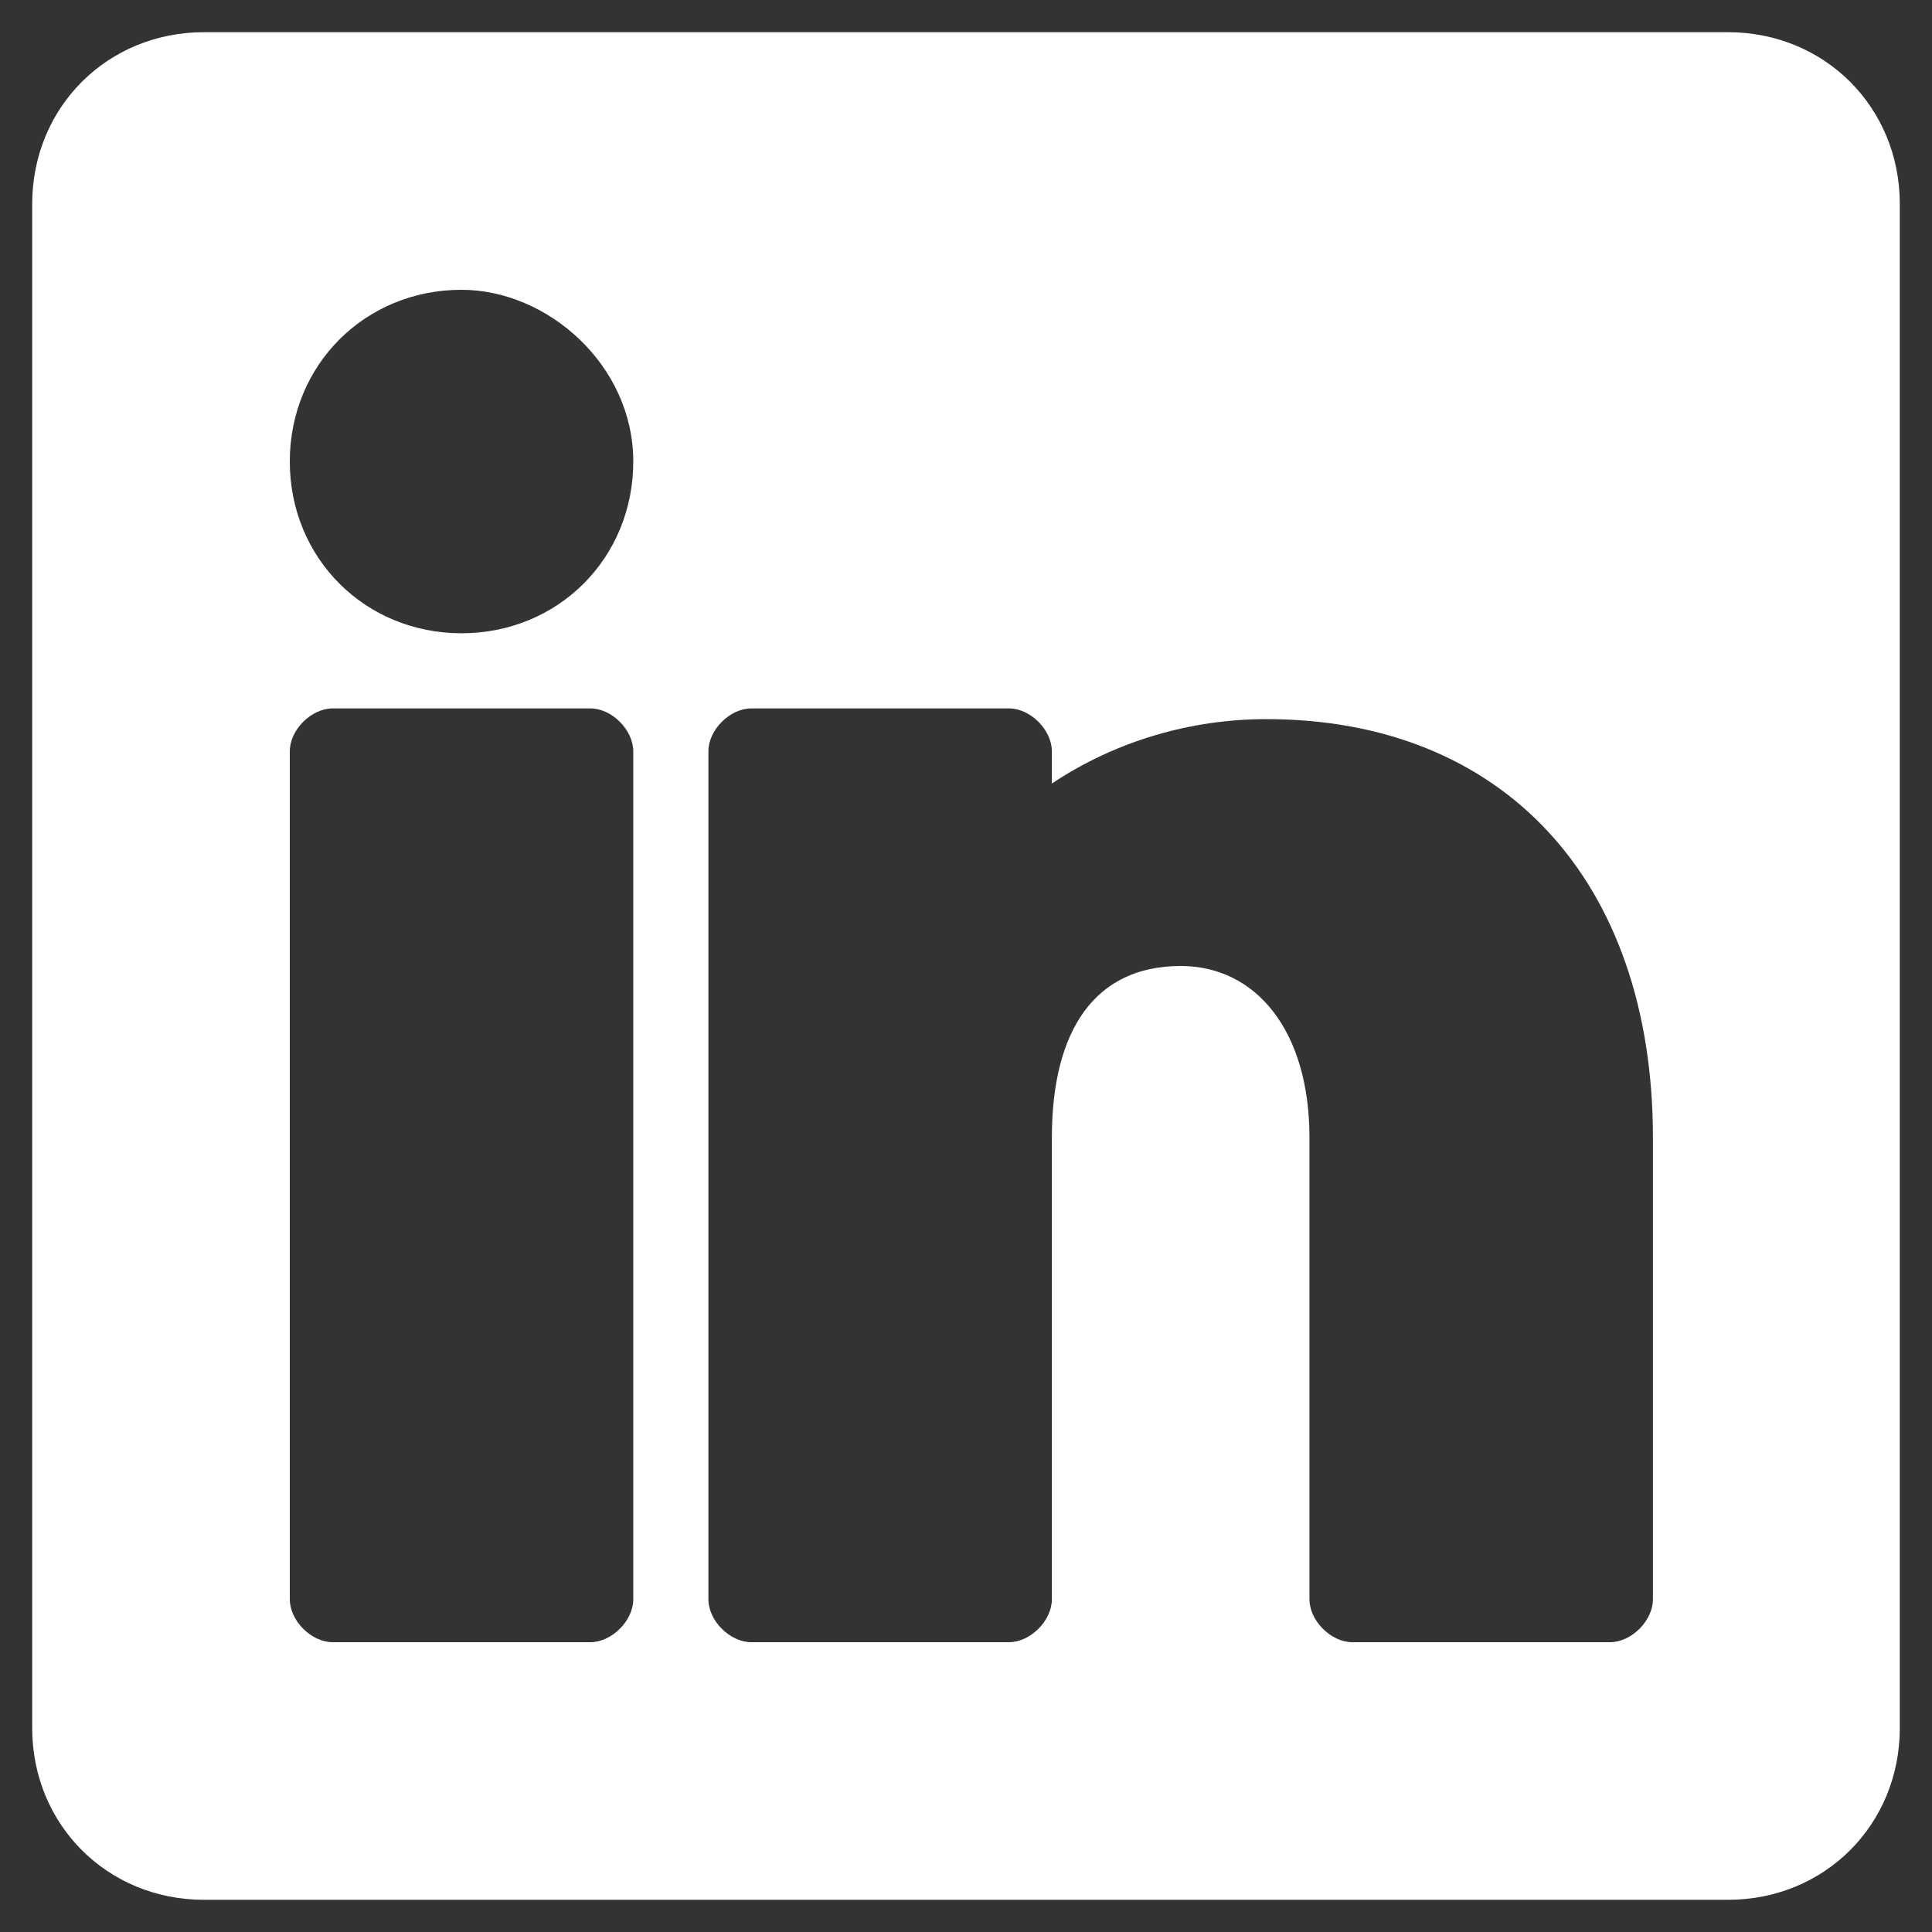 <?xml version="1.0" encoding="utf-8"?>
<!-- Generator: Adobe Illustrator 24.3.0, SVG Export Plug-In . SVG Version: 6.00 Build 0)  -->
<svg version="1.1" id="Layer_1" xmlns="http://www.w3.org/2000/svg" xmlns:xlink="http://www.w3.org/1999/xlink" x="0px" y="0px"
	 viewBox="0 0 18 18" style="enable-background:new 0 0 18 18;" xml:space="preserve">
<rect x="0" y="0" width="18" height="18" fill="#333333" stroke="none"/>
<style type="text/css">
	.st0{fill:#FFFFFF;}
</style>
<path class="st0" d="M16.1,17.7H1.9c-0.9,0-1.6-0.7-1.6-1.6V1.9C0.3,1,1,0.3,1.9,0.3h14.2c0.9,0,1.6,0.7,1.6,1.6v14.2
	C17.7,17,17,17.7,16.1,17.7z M11,9c0.7,0,1.2,0.6,1.2,1.6v4.3c0,0.2,0.2,0.4,0.4,0.4h2.4c0.2,0,0.4-0.2,0.4-0.4v-4.3
	c0-2.4-1.4-3.9-3.6-3.9c-0.7,0-1.4,0.2-2,0.6V7c0-0.2-0.2-0.4-0.4-0.4H7C6.8,6.6,6.6,6.8,6.6,7v7.9c0,0.2,0.2,0.4,0.4,0.4h2.4
	c0.2,0,0.4-0.2,0.4-0.4v-4.3C9.8,9.6,10.2,9,11,9z M3.1,6.6C2.9,6.6,2.7,6.8,2.7,7v7.9c0,0.2,0.2,0.4,0.4,0.4h2.4
	c0.2,0,0.4-0.2,0.4-0.4V7c0-0.2-0.2-0.4-0.4-0.4H3.1z M4.3,2.7c-0.9,0-1.6,0.7-1.6,1.6s0.7,1.6,1.6,1.6s1.6-0.7,1.6-1.6
	S5.1,2.7,4.3,2.7z"/>
</svg>
